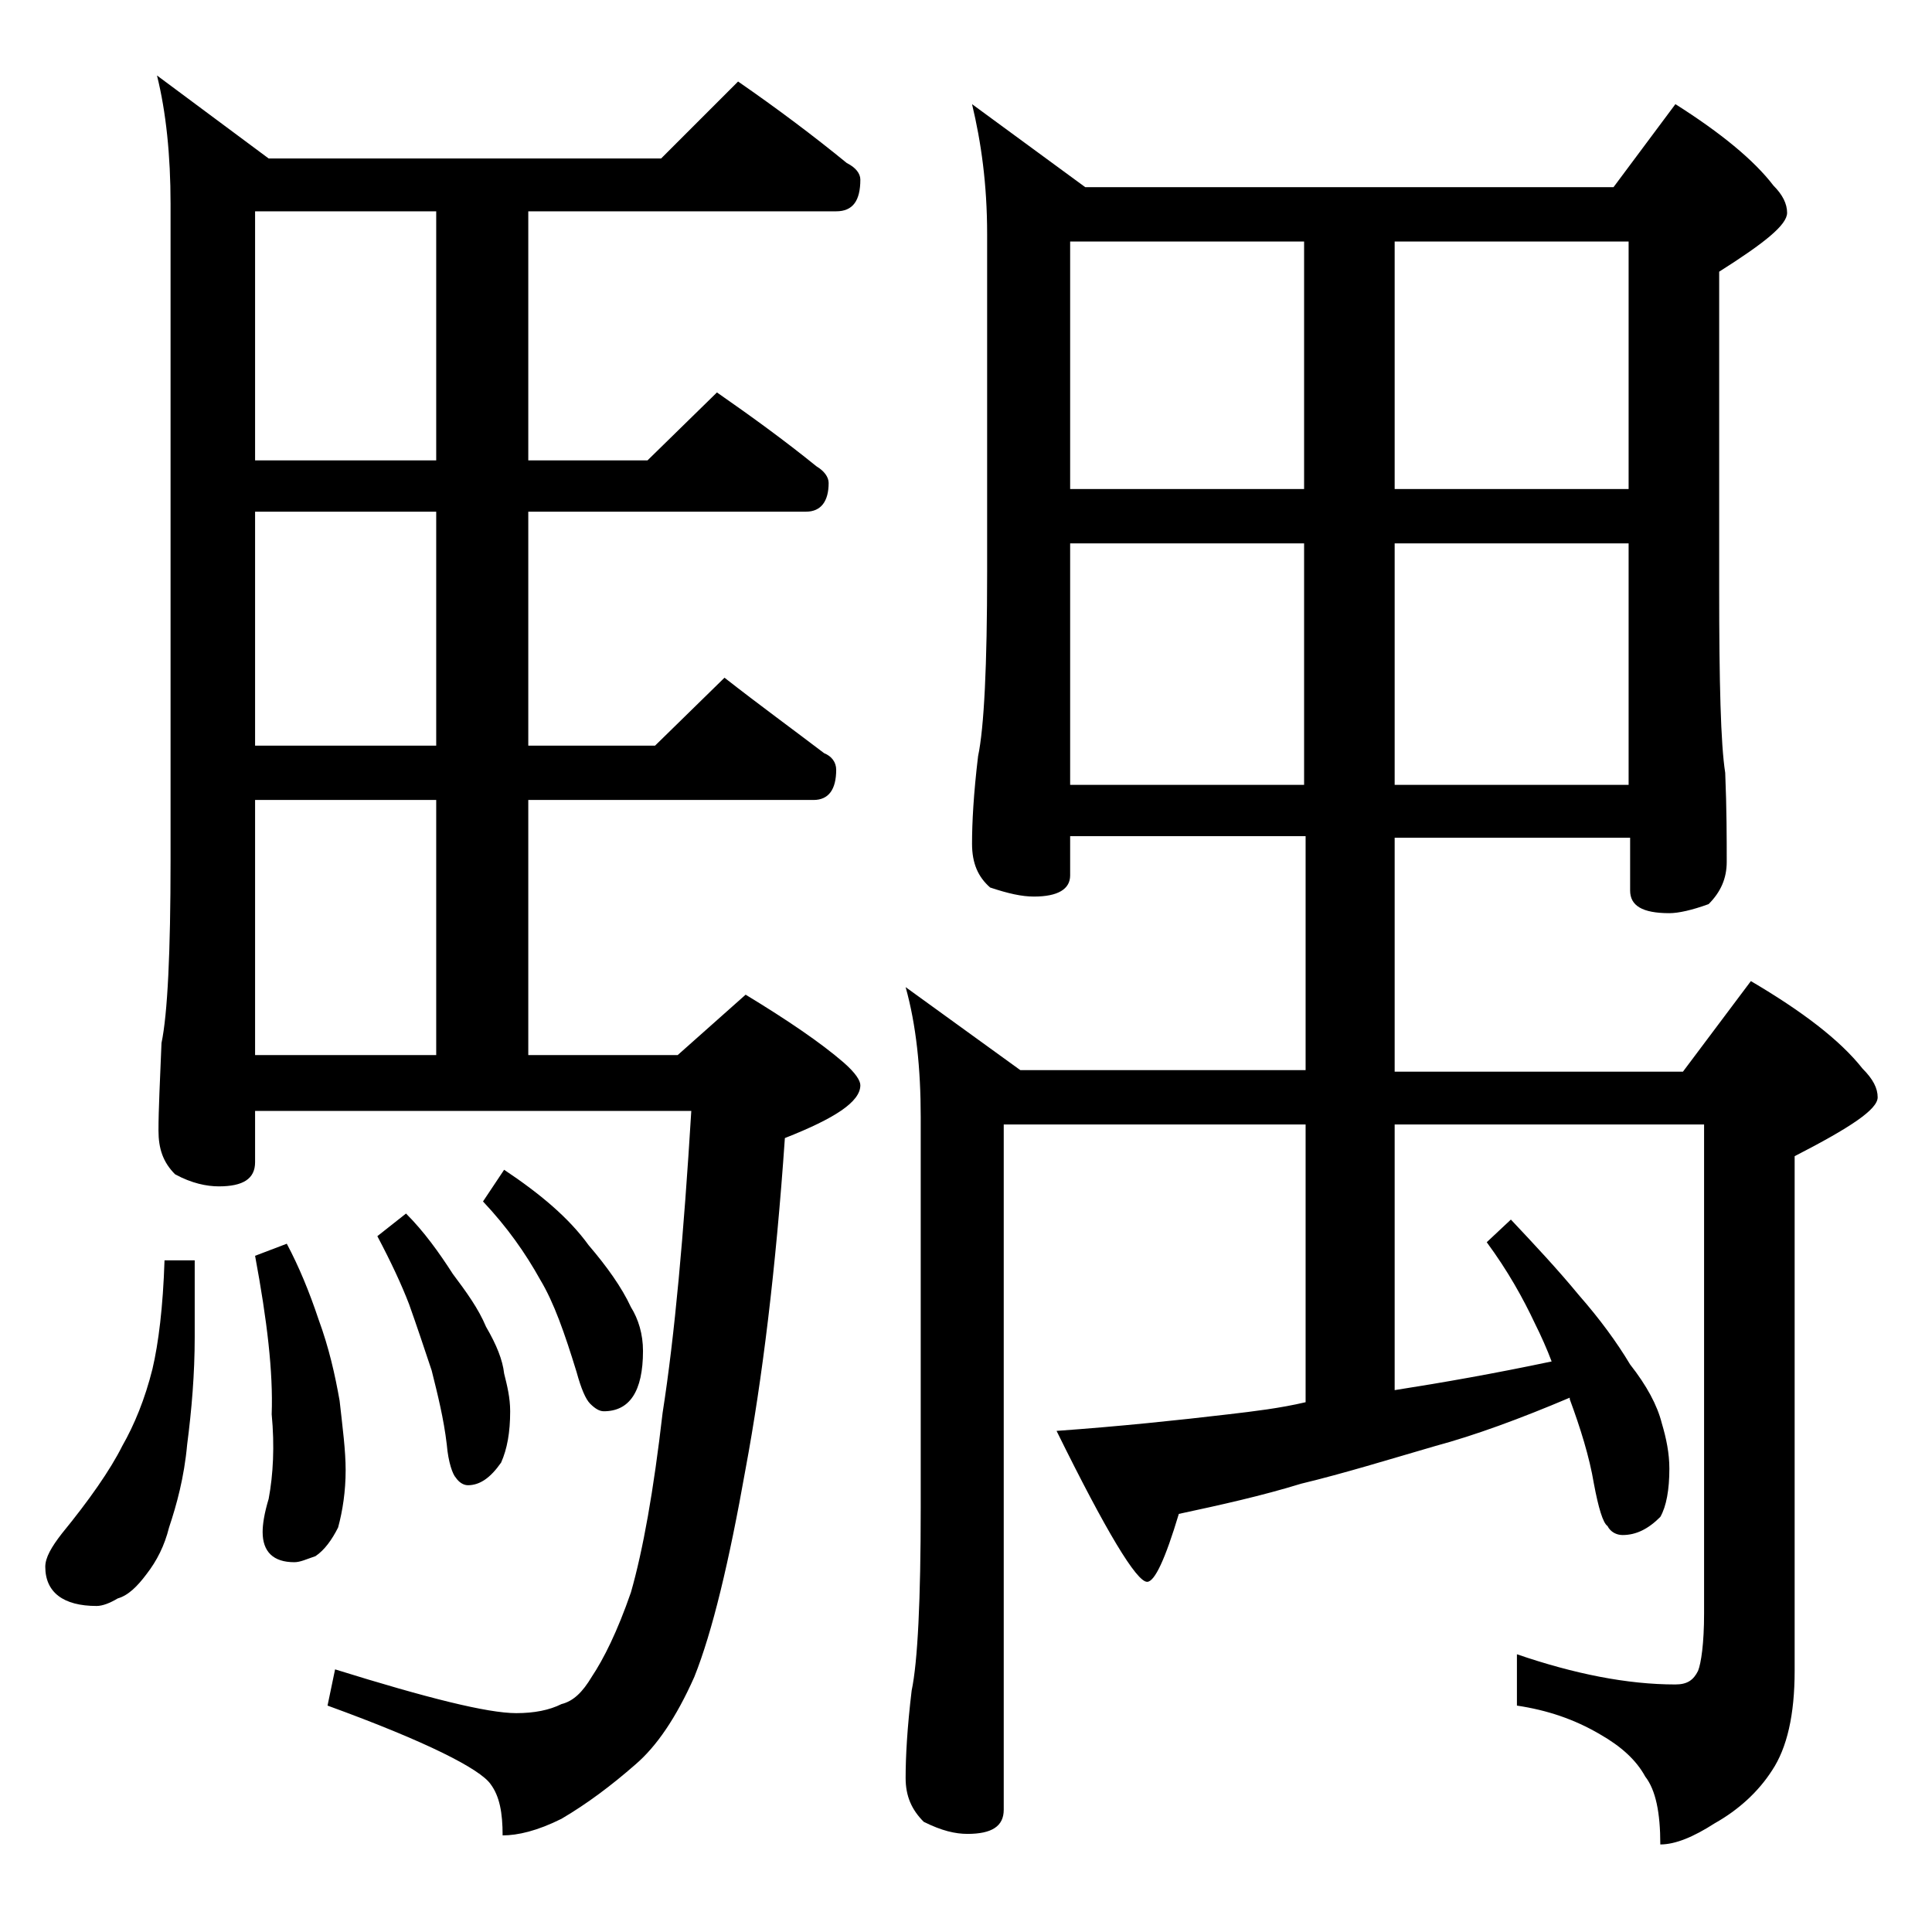 <?xml version="1.0" encoding="utf-8"?>
<!-- Generator: Adobe Illustrator 18.0.0, SVG Export Plug-In . SVG Version: 6.00 Build 0)  -->
<!DOCTYPE svg PUBLIC "-//W3C//DTD SVG 1.1//EN" "http://www.w3.org/Graphics/SVG/1.1/DTD/svg11.dtd">
<svg version="1.1" id="Layer_1" xmlns="http://www.w3.org/2000/svg" xmlns:xlink="http://www.w3.org/1999/xlink" x="0px" y="0px"
	 viewBox="0 0 128 128" enable-background="new 0 0 128 128" xml:space="preserve">
<path d="M10.9,83.5h2v5.1c0,2.4-0.2,4.8-0.5,7.1c-0.2,2.2-0.7,4-1.2,5.5c-0.3,1.2-0.8,2.2-1.5,3.1c-0.6,0.8-1.2,1.4-1.9,1.6
	c-0.5,0.3-1,0.5-1.4,0.5c-2.2,0-3.4-0.9-3.4-2.6c0-0.6,0.4-1.3,1.1-2.2c1.8-2.2,3.2-4.2,4-5.8c0.8-1.4,1.5-3.1,2-5.1
	C10.5,89,10.8,86.6,10.9,83.5z M48.9,5.4c2.6,1.8,5,3.6,7.2,5.4c0.6,0.3,0.9,0.7,0.9,1.1c0,1.4-0.5,2.1-1.6,2.1H35v16.5h7.9l4.6-4.5
	c2.3,1.6,4.5,3.2,6.6,4.9c0.5,0.3,0.8,0.7,0.8,1.1c0,1.2-0.5,1.9-1.5,1.9H35v15.5h8.4l4.6-4.5c2.3,1.8,4.5,3.4,6.6,5
	c0.5,0.2,0.8,0.6,0.8,1.1c0,1.3-0.5,2-1.5,2H35v16.9h9.9l4.5-4c2.8,1.7,5,3.2,6.5,4.5c0.8,0.7,1.1,1.2,1.1,1.5c0,1.1-1.7,2.2-5,3.5
	c-0.6,8.7-1.5,16-2.6,21.9c-1.1,6.2-2.2,10.8-3.4,13.8c-1.2,2.7-2.5,4.6-3.9,5.8c-1.6,1.4-3.2,2.6-4.9,3.6c-1.6,0.8-2.9,1.1-3.9,1.1
	c0-1.5-0.2-2.6-0.8-3.4c-0.7-1-4.2-2.8-10.8-5.2l0.5-2.4c6.1,1.9,10.1,2.9,12,2.9c1.2,0,2.2-0.2,3-0.6c0.8-0.2,1.4-0.8,2-1.8
	c0.8-1.2,1.7-3,2.6-5.6c0.8-2.8,1.5-6.7,2.1-11.9c0.8-5.1,1.4-11.8,1.9-20H16.9v3.4c0,1.1-0.8,1.6-2.4,1.6c-0.8,0-1.8-0.2-2.9-0.8
	c-0.8-0.8-1.1-1.7-1.1-2.9c0-1.4,0.1-3.3,0.2-5.8c0.4-1.9,0.6-6,0.6-12.1V13.5c0-3.2-0.3-6.1-0.9-8.5l7.4,5.5h26L48.9,5.4z
	 M28.9,30.5V14h-12v16.5H28.9z M28.9,49.4V33.9h-12v15.5H28.9z M16.9,69.9h12V53h-12V69.9z M19,82.4c0.8,1.5,1.5,3.2,2.1,5
	c0.7,1.9,1.1,3.7,1.4,5.4c0.2,1.8,0.4,3.3,0.4,4.6c0,1.4-0.2,2.7-0.5,3.8c-0.4,0.8-0.9,1.5-1.5,1.9c-0.6,0.2-1,0.4-1.4,0.4
	c-1.4,0-2.1-0.7-2.1-2c0-0.5,0.1-1.2,0.4-2.2c0.3-1.6,0.4-3.5,0.2-5.6c0.1-2.8-0.3-6.2-1.1-10.5L19,82.4z M26.9,80.4
	c1.2,1.2,2.2,2.6,3.1,4c0.9,1.2,1.7,2.3,2.2,3.5c0.7,1.2,1.1,2.2,1.2,3.1c0.2,0.8,0.4,1.6,0.4,2.5c0,1.4-0.2,2.5-0.6,3.4
	c-0.7,1-1.4,1.5-2.2,1.5c-0.3,0-0.6-0.2-0.8-0.5c-0.2-0.2-0.5-1-0.6-2.2c-0.2-1.7-0.6-3.3-1-4.9c-0.5-1.5-1-3-1.5-4.4
	c-0.5-1.3-1.2-2.8-2.1-4.5L26.9,80.4z M33.4,77.5c2.4,1.6,4.3,3.2,5.6,5c1.2,1.4,2.2,2.8,2.8,4.1c0.5,0.8,0.8,1.8,0.8,2.9
	c0,2.7-0.9,4-2.6,4c-0.3,0-0.6-0.2-0.9-0.5c-0.3-0.3-0.6-1-0.9-2.1c-0.8-2.6-1.5-4.6-2.4-6.1c-1-1.8-2.2-3.5-3.8-5.2L33.4,77.5z
	 M64.4,6.9l7.5,5.5h35l4.1-5.5c3,1.9,5.2,3.7,6.5,5.4c0.6,0.6,0.9,1.2,0.9,1.8c0,0.8-1.5,2-4.5,3.9v21c0,6.2,0.1,10.3,0.4,12.2
	c0.1,2.4,0.1,4.4,0.1,5.9c0,1.1-0.4,2-1.2,2.8c-1.1,0.4-2,0.6-2.6,0.6c-1.8,0-2.6-0.5-2.6-1.5v-3.5H92.4v15.5h19.1l4.5-6
	c3.4,2,5.9,3.9,7.4,5.8c0.7,0.7,1,1.3,1,1.9c0,0.8-1.8,2-5.5,3.9v34.1c0,2.9-0.5,5.1-1.5,6.6c-0.9,1.4-2.2,2.6-3.8,3.5
	c-1.4,0.9-2.6,1.4-3.6,1.4c0-2.1-0.3-3.6-1-4.5c-0.6-1.1-1.6-2-3-2.8c-1.7-1-3.5-1.6-5.5-1.9v-3.4c3.8,1.3,7.3,2,10.5,2
	c0.8,0,1.2-0.3,1.5-0.9c0.2-0.5,0.4-1.8,0.4-3.8V74.5H92.4v17.6c3.2-0.5,6.6-1.1,10.4-1.9c-0.3-0.8-0.7-1.7-1.1-2.5
	c-0.8-1.7-1.8-3.5-3.2-5.4l1.6-1.5c1.6,1.7,3.1,3.3,4.5,5c1.4,1.6,2.5,3.1,3.4,4.6c1.1,1.4,1.8,2.7,2.1,3.9c0.3,1,0.5,2,0.5,3
	c0,1.4-0.2,2.5-0.6,3.2c-0.8,0.8-1.6,1.2-2.5,1.2c-0.4,0-0.8-0.2-1-0.6c-0.3-0.2-0.6-1.2-0.9-2.8c-0.3-1.8-0.9-3.7-1.6-5.6v-0.1
	c-3.3,1.4-6.3,2.5-8.9,3.2c-3.1,0.9-6,1.8-8.9,2.5c-2.6,0.8-5.3,1.4-8.1,2c-0.9,3-1.6,4.5-2.1,4.5c-0.7,0-2.7-3.3-6-10
	c4.2-0.3,8-0.7,11.4-1.1c1.7-0.2,3.4-0.4,5.1-0.8V74.5h-20v45.4c0,1.1-0.8,1.6-2.4,1.6c-0.8,0-1.7-0.2-2.9-0.8
	c-0.8-0.8-1.2-1.7-1.2-2.9c0-1.4,0.1-3.3,0.4-5.8c0.4-1.9,0.6-6,0.6-12.1V74c0-3.2-0.3-6.1-1-8.6l7.6,5.5h18.9V55.4H70.9V58
	c0,0.9-0.8,1.4-2.4,1.4c-0.8,0-1.7-0.2-2.9-0.6c-0.8-0.7-1.2-1.6-1.2-2.9c0-1.4,0.1-3.3,0.4-5.8c0.4-1.9,0.6-6,0.6-12.2V15.5
	C65.4,12.2,65,9.4,64.4,6.9z M70.9,32.4h15.5V16H70.9V32.4z M70.9,52h15.5V36H70.9V52z M92.4,16v16.4h15.5V16H92.4z M92.4,36v16
	h15.5V36H92.4z"/>
</svg>
